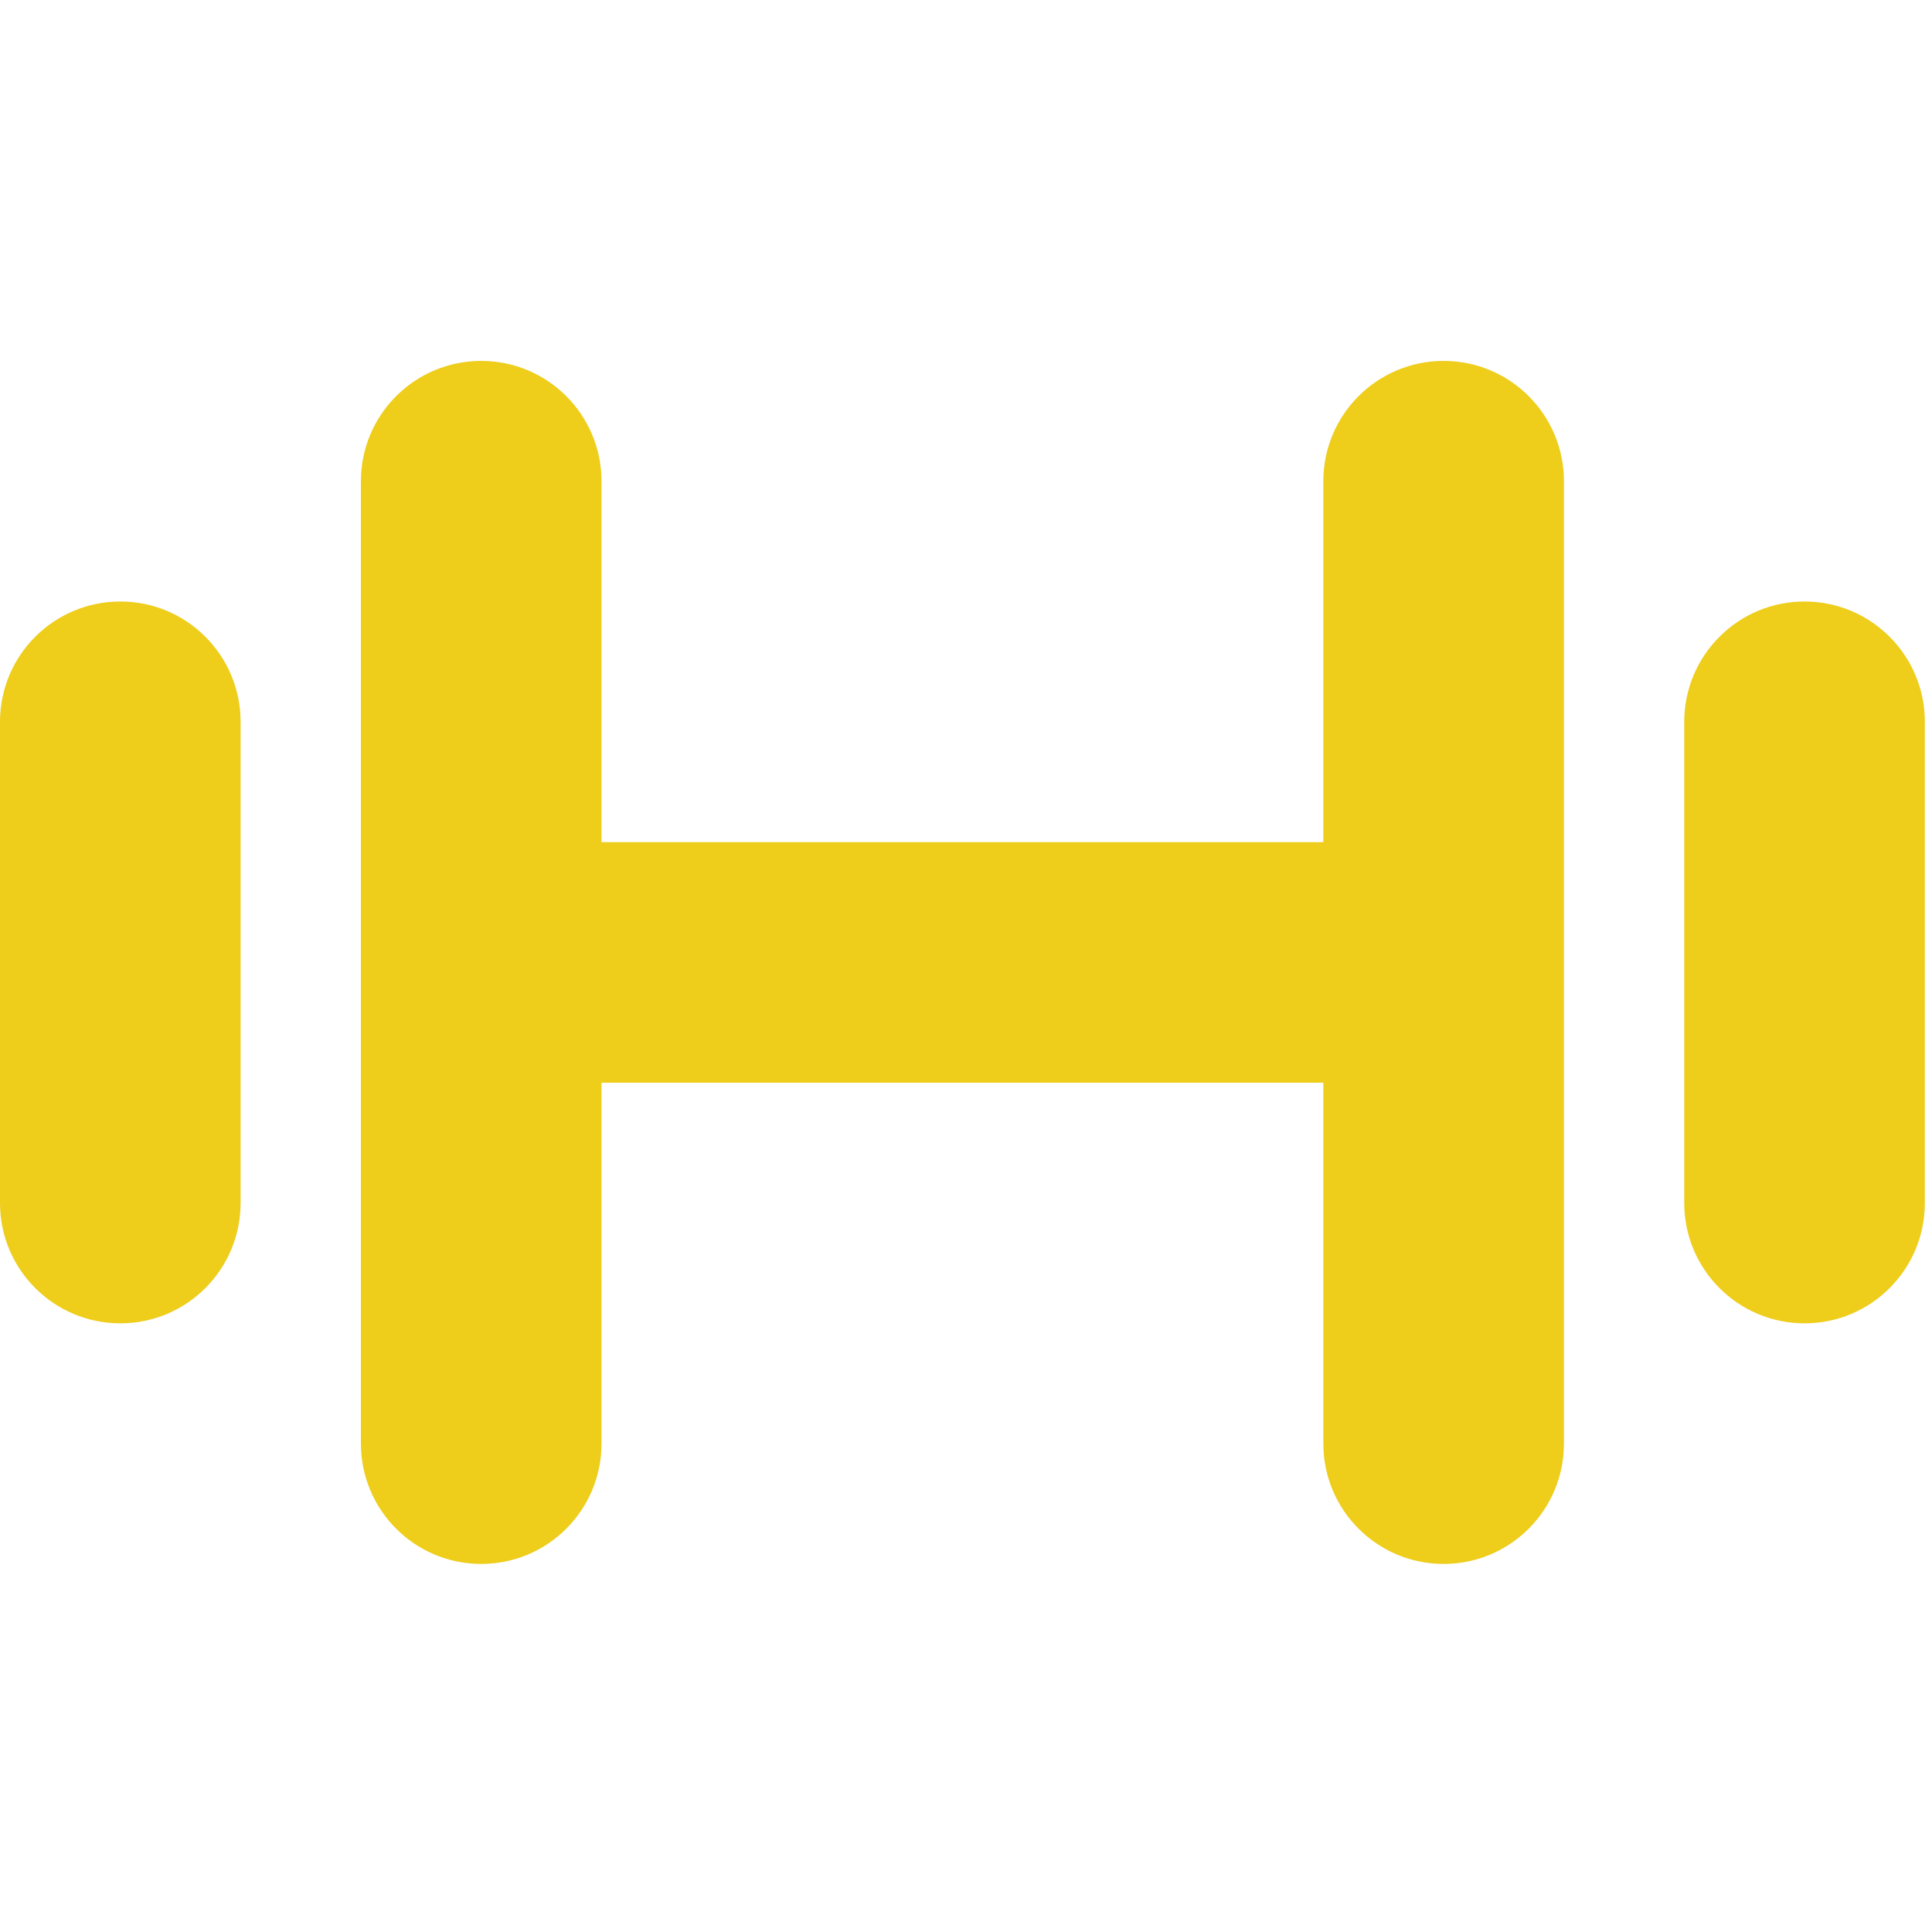 <svg width="135" height="135" viewBox="0 0 135 135" fill="none" xmlns="http://www.w3.org/2000/svg">
<g clip-path="url(#clip0_238_3)">
<path d="M100.875 25.219C105.518 25.219 109.281 28.982 109.281 33.625V100.875C109.281 105.518 105.518 109.281 100.875 109.281C96.232 109.281 92.469 105.518 92.469 100.875V75.656H42.031V100.875C42.031 105.518 38.268 109.281 33.625 109.281C28.982 109.281 25.219 105.518 25.219 100.875V33.625C25.219 28.982 28.982 25.219 33.625 25.219C38.268 25.219 42.031 28.982 42.031 33.625V58.844H92.469V33.625C92.469 28.982 96.232 25.219 100.875 25.219ZM8.406 42.031C13.049 42.031 16.812 45.795 16.812 50.438V84.062C16.812 88.705 13.049 92.469 8.406 92.469C3.764 92.469 0 88.705 0 84.062V50.438C0 45.795 3.764 42.031 8.406 42.031ZM126.094 42.031C130.737 42.031 134.5 45.795 134.5 50.438V84.062C134.5 88.705 130.737 92.469 126.094 92.469C121.451 92.469 117.688 88.705 117.688 84.062V50.438C117.688 45.795 121.451 42.031 126.094 42.031Z" fill="#EECD1B"/>
</g>
<defs>
<clipPath id="clip0_238_3">
<rect width="134.5" height="134.5" fill="white"/>
</clipPath>
</defs>
</svg>
